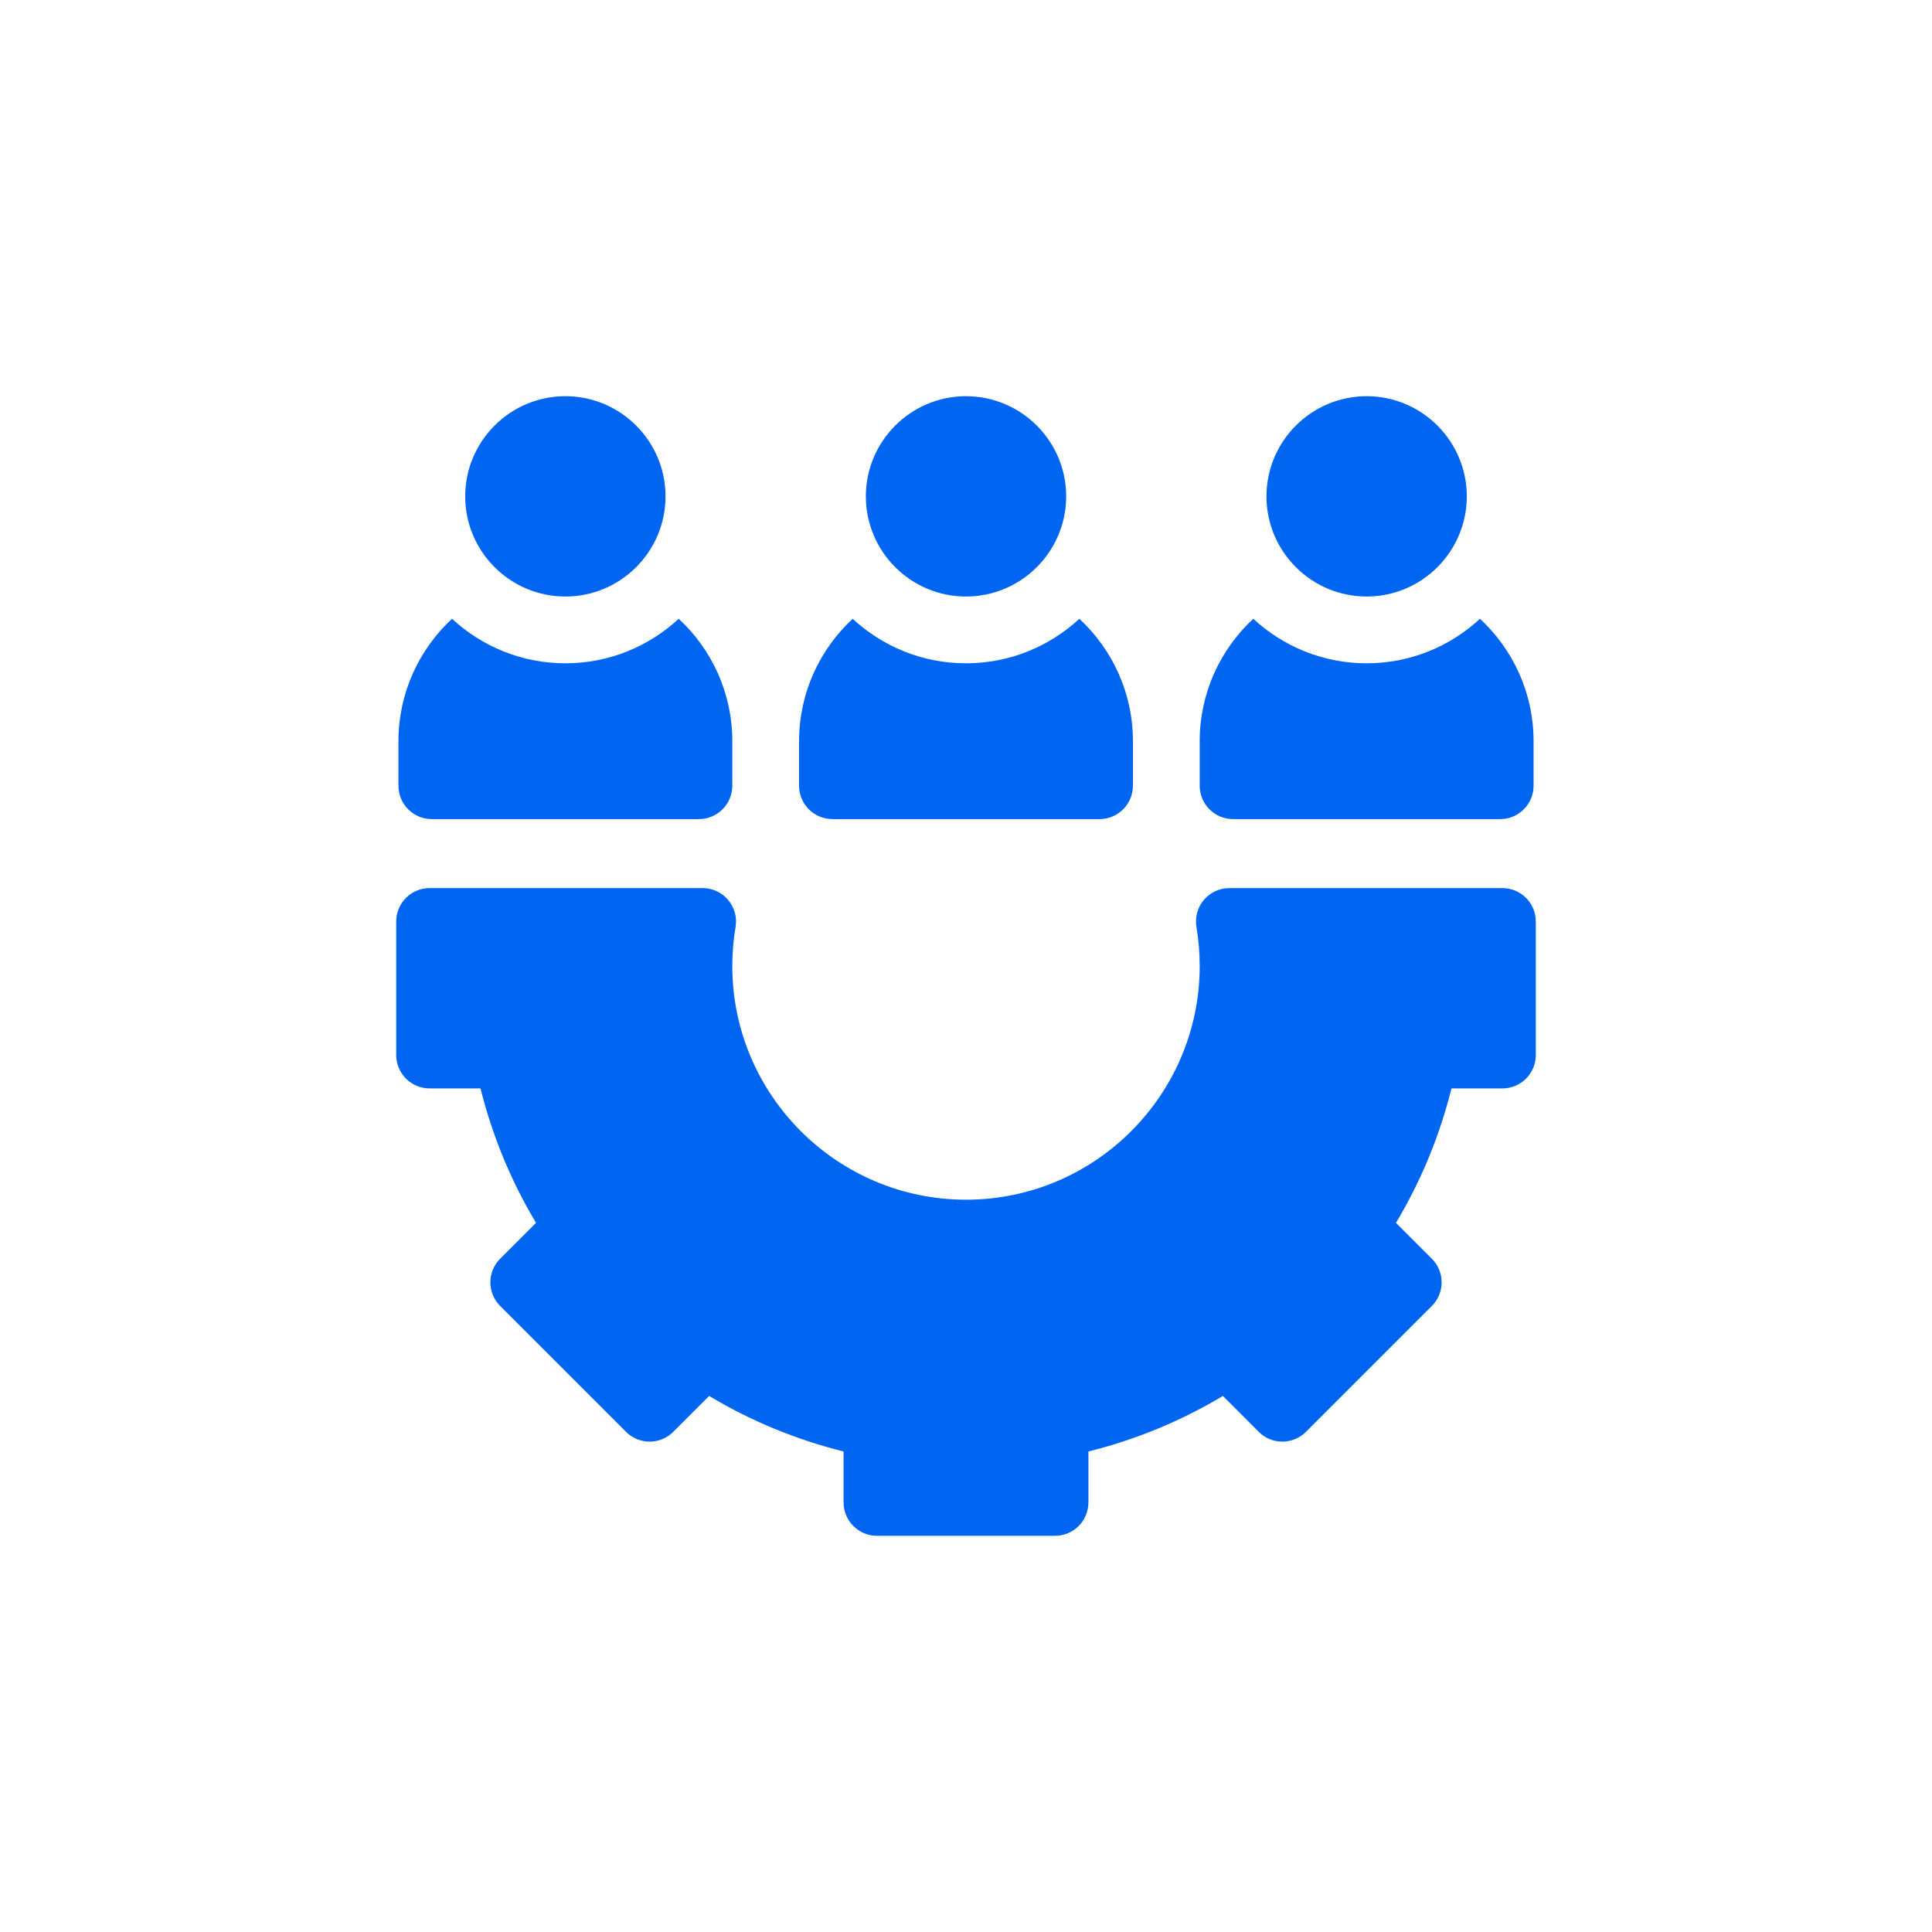 <svg width="80" height="80" viewBox="0 0 80 80" fill="none" xmlns="http://www.w3.org/2000/svg">
<path d="M33.088 32.535V30.692C33.088 28.69 33.944 26.886 35.308 25.623C36.541 26.766 38.19 27.466 40 27.466C41.81 27.466 43.459 26.766 44.693 25.623C46.057 26.886 46.912 28.69 46.912 30.692V32.535C46.912 33.298 46.293 33.917 45.53 33.917H34.47C33.707 33.917 33.088 33.298 33.088 32.535ZM40 24.701C42.287 24.701 44.148 22.84 44.148 20.554C44.148 18.267 42.287 16.406 40 16.406C37.713 16.406 35.853 18.267 35.853 20.554C35.853 22.84 37.713 24.701 40 24.701ZM51.06 33.917H62.119C62.883 33.917 63.502 33.298 63.502 32.535V30.691C63.502 28.69 62.646 26.886 61.282 25.622C60.049 26.765 58.4 27.466 56.589 27.466C54.779 27.466 53.13 26.765 51.896 25.622C50.533 26.886 49.677 28.69 49.677 30.691V32.535C49.677 33.298 50.296 33.917 51.06 33.917ZM56.59 24.701C58.876 24.701 60.737 22.84 60.737 20.554C60.737 18.267 58.876 16.406 56.59 16.406C54.303 16.406 52.442 18.267 52.442 20.554C52.442 22.84 54.303 24.701 56.59 24.701ZM17.881 33.917H28.941C29.704 33.917 30.323 33.298 30.323 32.535V30.691C30.323 28.69 29.468 26.886 28.104 25.622C26.87 26.765 25.221 27.466 23.411 27.466C21.601 27.466 19.952 26.765 18.718 25.622C17.355 26.886 16.499 28.69 16.499 30.691V32.535C16.499 33.298 17.117 33.917 17.881 33.917ZM23.411 24.701C25.698 24.701 27.558 22.84 27.558 20.554C27.558 18.267 25.698 16.406 23.411 16.406C21.124 16.406 19.263 18.267 19.263 20.554C19.263 22.84 21.124 24.701 23.411 24.701ZM62.211 36.774H50.906C50.051 36.774 49.401 37.542 49.542 38.385C49.632 38.918 49.677 39.462 49.677 40C49.677 45.336 45.336 49.677 40 49.677C34.664 49.677 30.323 45.336 30.323 40C30.323 39.462 30.368 38.918 30.458 38.385C30.599 37.542 29.949 36.774 29.094 36.774H17.789C17.025 36.774 16.406 37.393 16.406 38.157V43.687C16.406 44.45 17.025 45.069 17.789 45.069H19.897C20.389 47.039 21.159 48.904 22.196 50.636L20.71 52.122C20.17 52.661 20.17 53.537 20.71 54.077L25.923 59.29C26.463 59.83 27.339 59.83 27.878 59.29L29.364 57.804C31.096 58.841 32.961 59.611 34.931 60.103V62.211C34.931 62.975 35.55 63.594 36.313 63.594H43.687C44.45 63.594 45.069 62.975 45.069 62.211V60.103C47.039 59.611 48.904 58.841 50.636 57.804L52.122 59.29C52.661 59.83 53.537 59.83 54.077 59.29L59.29 54.077C59.83 53.537 59.83 52.662 59.29 52.122L57.804 50.636C58.841 48.904 59.611 47.039 60.103 45.069H62.211C62.975 45.069 63.594 44.45 63.594 43.687V38.157C63.594 37.393 62.975 36.774 62.211 36.774Z" fill="#0065F1"/>
</svg>
